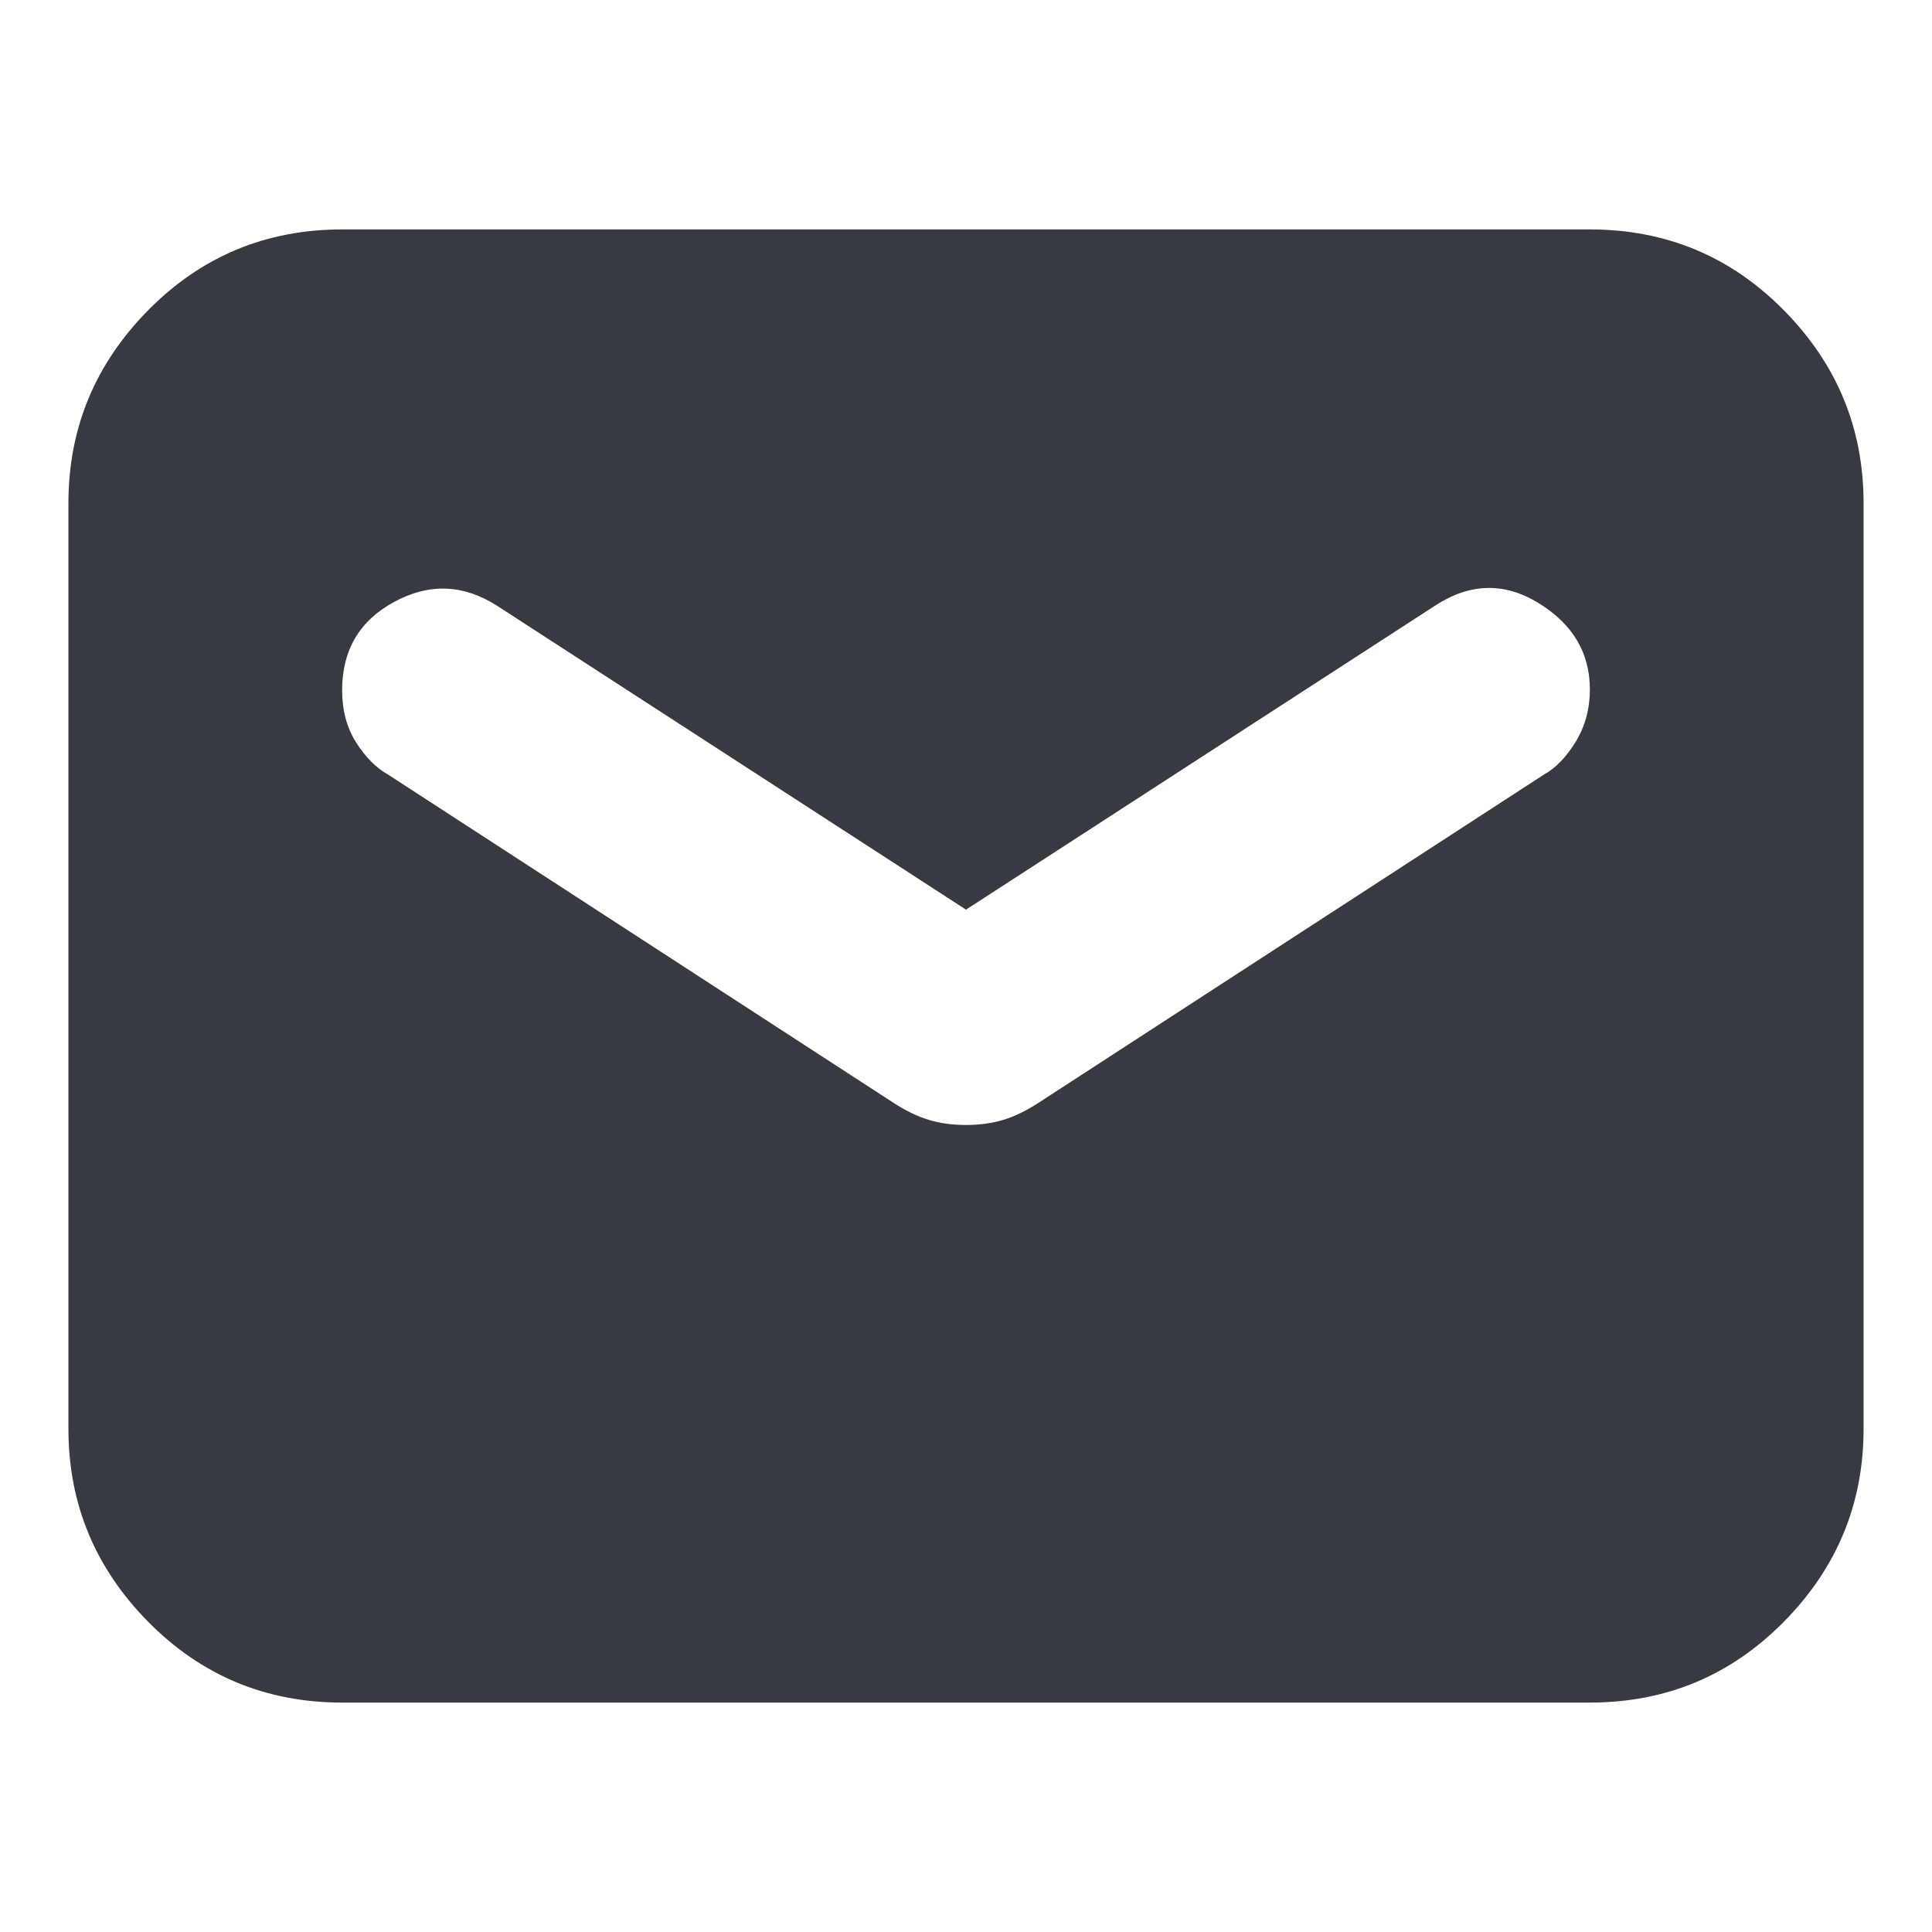 <svg xmlns="http://www.w3.org/2000/svg" height="24px" viewBox="0 -960 960 960" width="24px" fill="#373A40"><path d="M170-114q-56.72 0-96.36-40.14Q34-194.27 34-250v-460q0-55.72 39.64-95.86T170-846h620q56.72 0 96.36 40.14T926-710v460q0 55.73-39.64 95.86Q846.72-114 790-114H170Zm310-287q10 0 18.38-2.5 8.37-2.5 17.62-8.5l251.11-163.08Q776-580 783-591.5q7-11.5 7-25.89 0-27.3-25.5-42.96Q739-676 713-659L480-508 247-659q-25-16-51-2t-26 44q0 15 7 26t16 16l251 163q9.25 6 17.63 8.5Q470-401 480-401Z"/></svg>
